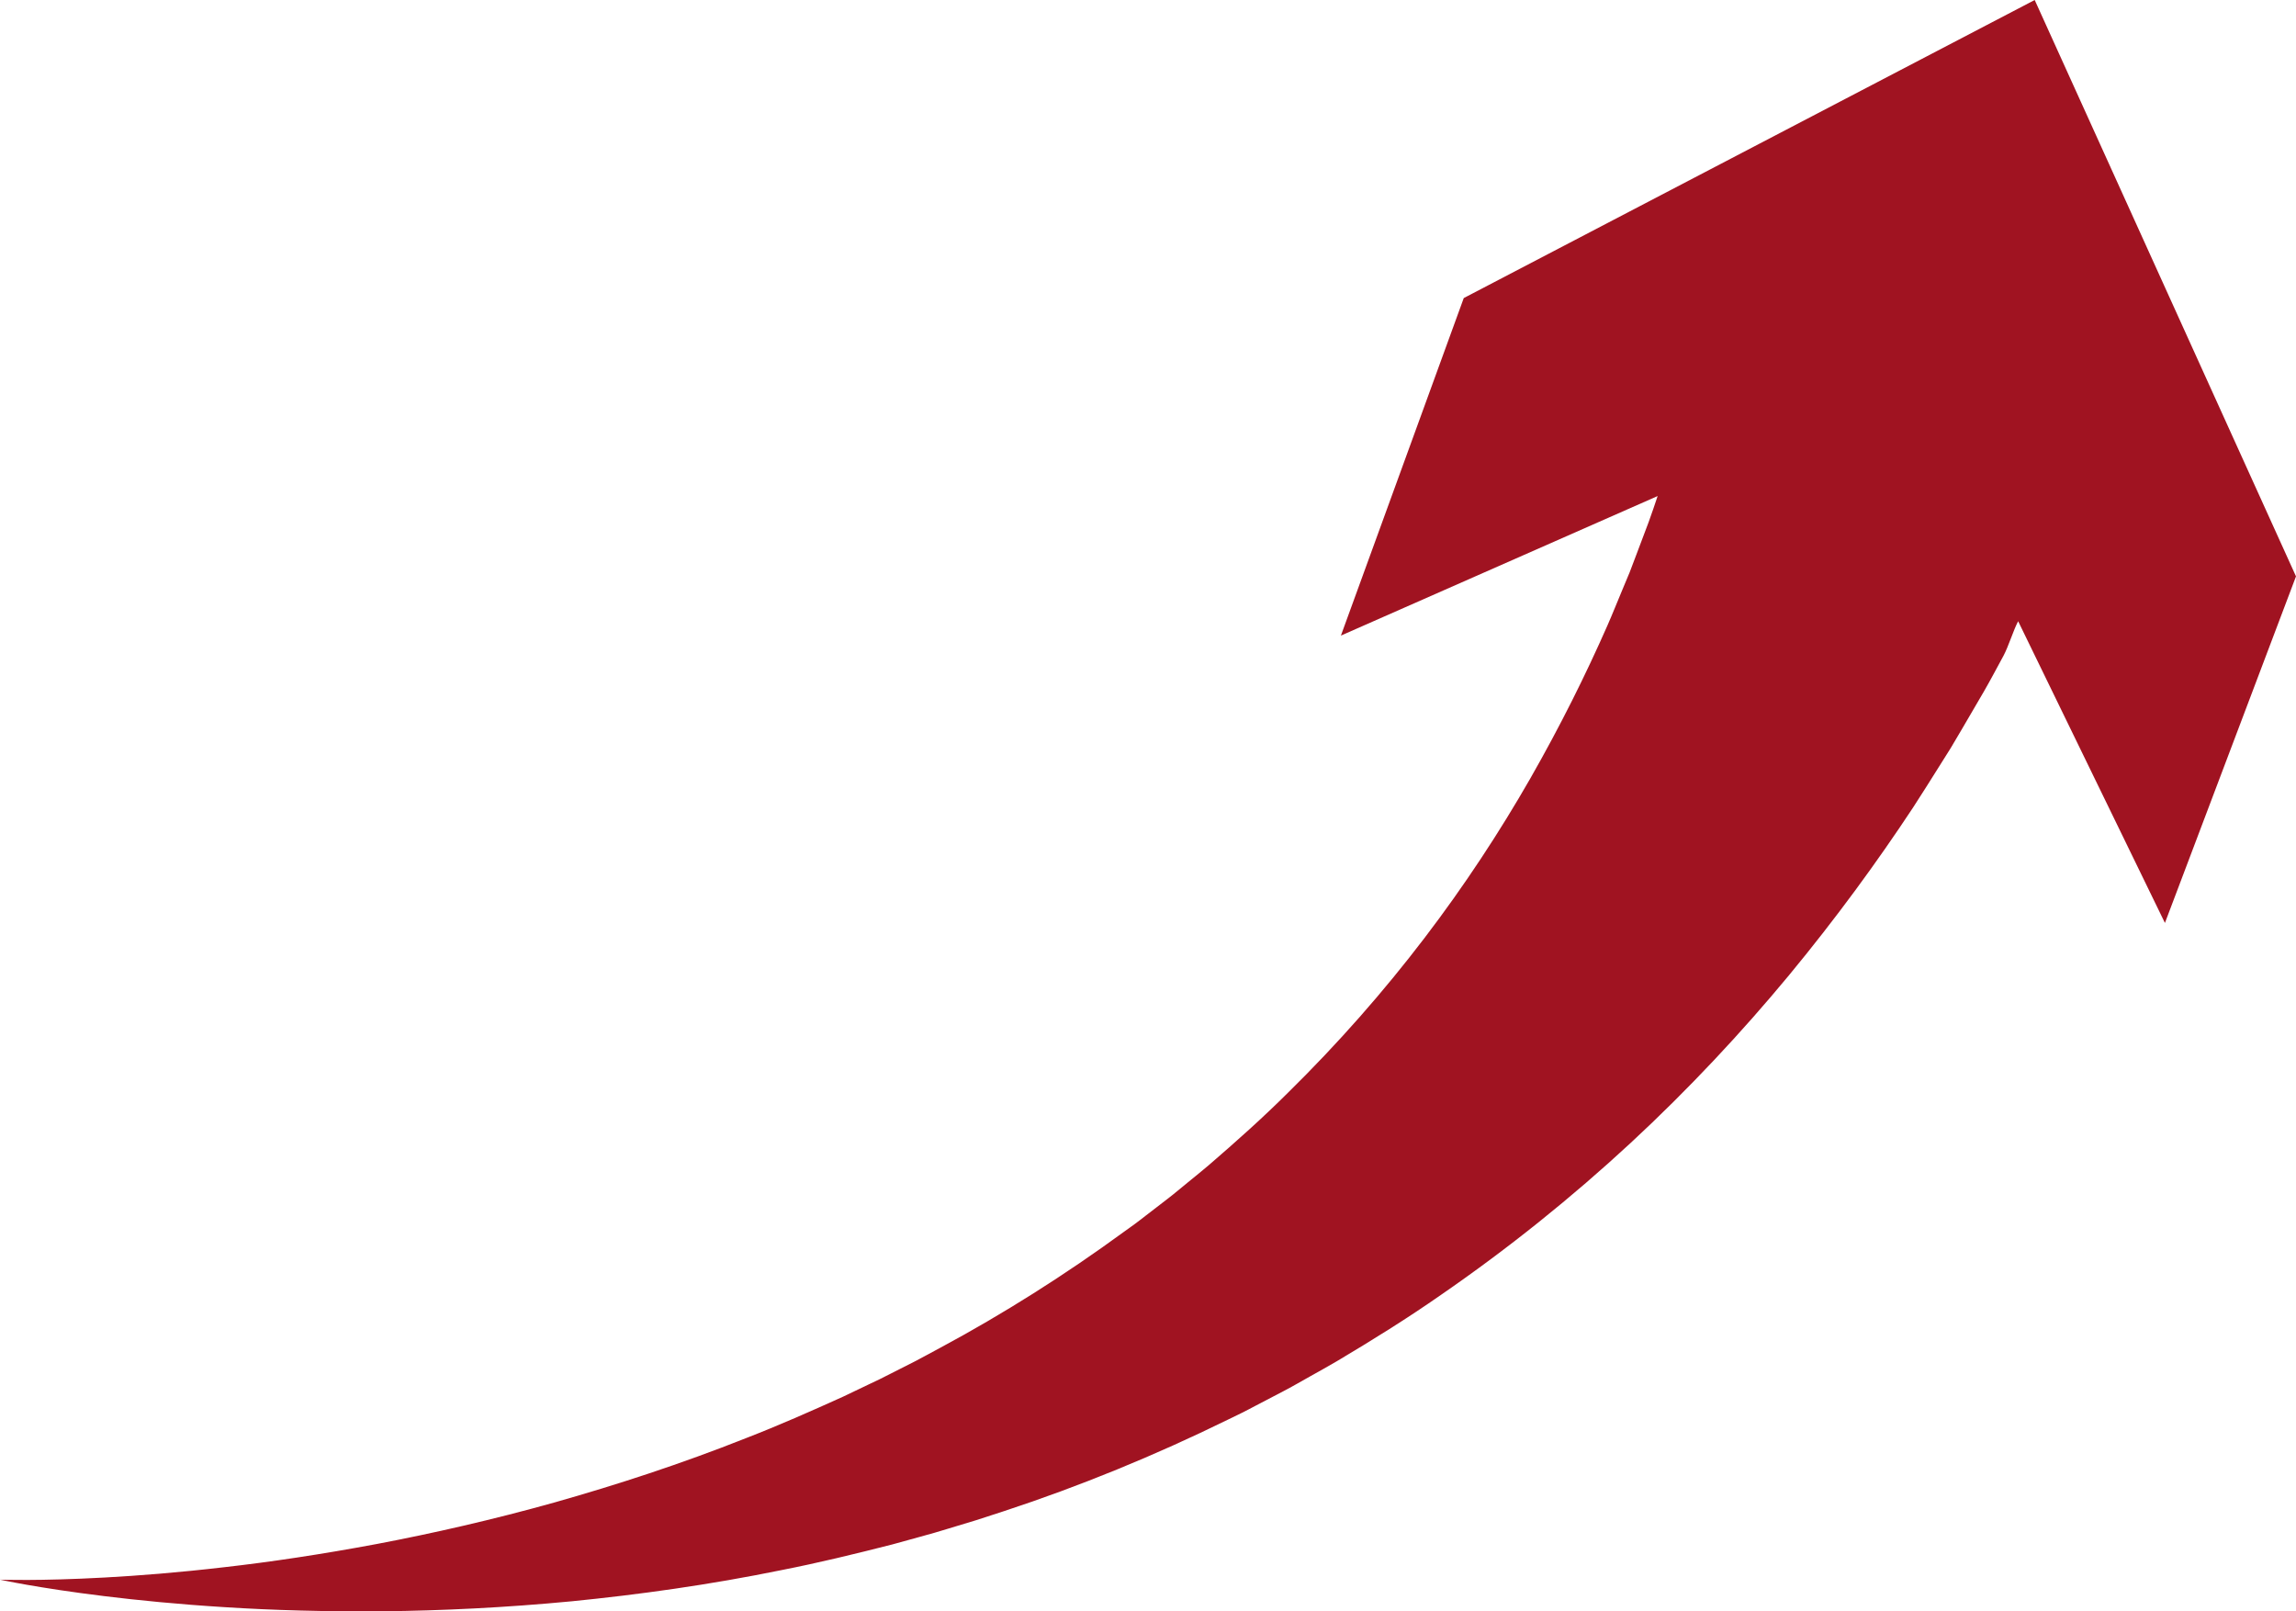 <svg width="57" height="40" viewBox="0 0 57 40" fill="none" xmlns="http://www.w3.org/2000/svg">
<path d="M57 14.308L50.513 0L36.339 7.399L33.289 15.778L41.152 12.314C41.081 12.524 41.01 12.74 40.93 12.957C40.83 13.224 40.726 13.498 40.62 13.779C40.566 13.92 40.514 14.064 40.457 14.208C40.398 14.35 40.338 14.493 40.277 14.639C40.155 14.929 40.036 15.231 39.903 15.533C39.372 16.739 38.737 18.019 37.987 19.331C37.236 20.641 36.362 21.978 35.358 23.293C34.355 24.608 33.222 25.9 31.972 27.128C31.351 27.747 30.69 28.336 30.014 28.919C29.845 29.064 29.67 29.203 29.497 29.345C29.323 29.485 29.153 29.633 28.975 29.768L28.441 30.179C28.352 30.247 28.264 30.318 28.173 30.384L27.899 30.581C26.445 31.644 24.909 32.616 23.326 33.466C23.128 33.572 22.93 33.678 22.734 33.784C22.534 33.885 22.334 33.986 22.136 34.087L21.837 34.238L21.536 34.381C21.335 34.477 21.135 34.573 20.936 34.668C20.13 35.033 19.326 35.388 18.52 35.7C16.912 36.339 15.311 36.859 13.772 37.295C12.232 37.726 10.75 38.063 9.369 38.325C7.988 38.584 6.708 38.775 5.568 38.904C4.429 39.037 3.428 39.115 2.602 39.16C0.95 39.251 0 39.213 0 39.213C0 39.213 0.93 39.419 2.588 39.622C3.417 39.724 4.427 39.825 5.592 39.897C6.757 39.971 8.076 40.01 9.521 39.998C10.965 39.982 12.534 39.909 14.195 39.75C15.854 39.585 17.608 39.343 19.411 38.974C20.315 38.797 21.227 38.575 22.152 38.339C22.382 38.276 22.613 38.212 22.845 38.148C22.961 38.116 23.077 38.084 23.193 38.051C23.308 38.017 23.424 37.982 23.54 37.947C23.772 37.877 24.005 37.807 24.237 37.736C24.47 37.66 24.702 37.585 24.935 37.509C26.8 36.896 28.667 36.133 30.49 35.238L30.833 35.071C30.947 35.015 31.059 34.954 31.172 34.895L31.85 34.541C32.077 34.424 32.296 34.294 32.519 34.17C32.741 34.045 32.966 33.922 33.186 33.792C34.064 33.27 34.933 32.73 35.77 32.146C37.449 30.989 39.031 29.716 40.48 28.374C41.929 27.032 43.243 25.622 44.411 24.212C45.578 22.8 46.604 21.393 47.49 20.051C47.711 19.715 47.917 19.38 48.123 19.055C48.226 18.891 48.327 18.73 48.428 18.57C48.525 18.41 48.617 18.249 48.711 18.091C48.896 17.774 49.077 17.465 49.252 17.165C49.426 16.863 49.582 16.565 49.739 16.277C49.862 16.047 49.986 15.64 50.102 15.421L53.746 22.911L57 14.308Z" fill="#A01321"/>
</svg>
